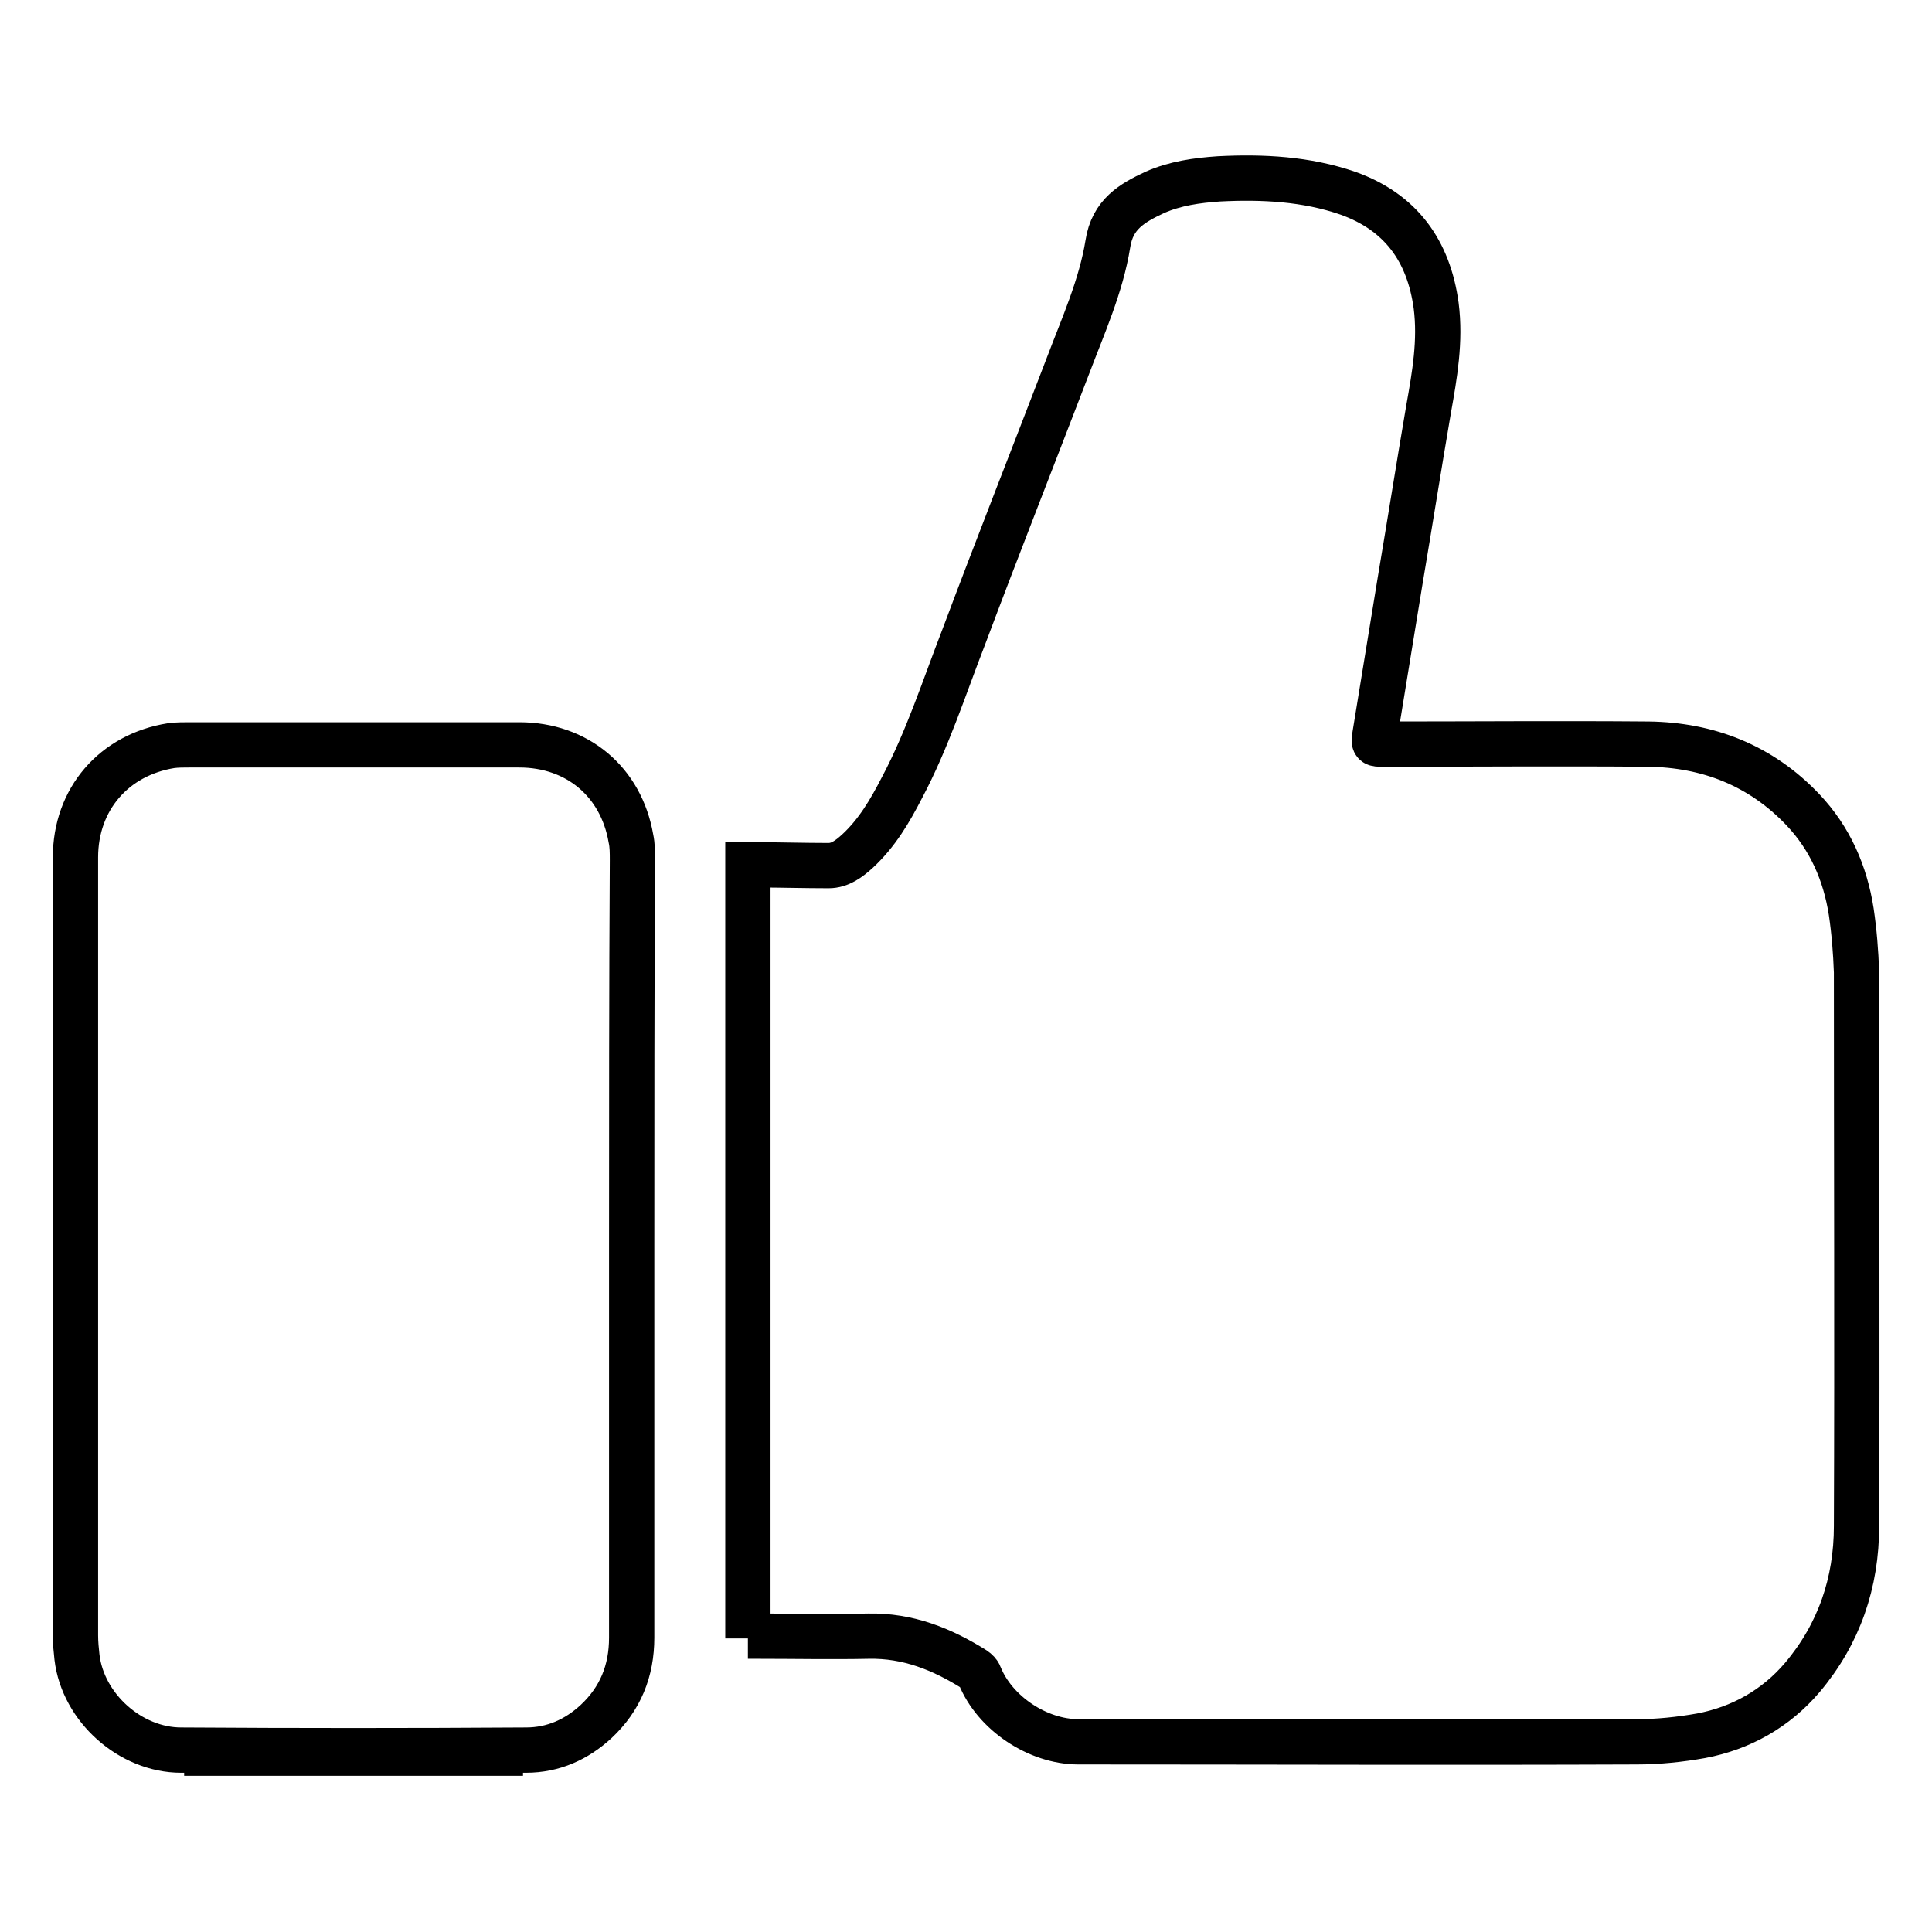 <?xml version="1.0" encoding="utf-8"?>
<!-- Svg Vector Icons : http://www.onlinewebfonts.com/icon -->
<!DOCTYPE svg PUBLIC "-//W3C//DTD SVG 1.1//EN" "http://www.w3.org/Graphics/SVG/1.1/DTD/svg11.dtd">
<svg version="1.1" xmlns="http://www.w3.org/2000/svg" xmlns:xlink="http://www.w3.org/1999/xlink" x="0px" y="0px" viewBox="0 0 256 256" enable-background="new 0 0 256 256" xml:space="preserve">
<g> <path stroke-width="6" fill-opacity="0" stroke="#000000"  d="M99.1,217.1V114.6c0.4,0,0.7,0,1.1,0c3.2,0,6.4,0.1,9.6,0.1c1.5,0,2.7-0.9,3.8-1.9c2.6-2.4,4.3-5.3,5.9-8.4 c3.4-6.4,5.6-13.3,8.2-20c4.5-12,9.2-23.9,13.8-35.9c2-5.3,4.4-10.6,5.3-16.2c0.6-3.9,3.2-5.4,6.2-6.8c2.7-1.2,5.6-1.6,8.5-1.8 c5.8-0.3,11.6,0,17.1,1.9c7,2.5,10.7,7.6,11.7,14.9c0.6,4.7-0.2,9.2-1,13.7c-1.3,7.6-2.5,15.2-3.8,22.9c-1.1,6.7-2.2,13.5-3.3,20.2 c-0.2,1.3-0.2,1.3,1.1,1.3c11.7,0,23.4-0.1,35.1,0c7.9,0.1,14.9,2.8,20.5,8.7c3.6,3.8,5.6,8.4,6.4,13.5c0.4,2.7,0.6,5.3,0.7,8 c0,24.5,0.1,48.9,0,73.4c0,7.5-2.3,14.3-7.2,20.1c-3.5,4.1-8.1,6.7-13.4,7.7c-2.8,0.5-5.7,0.8-8.5,0.8c-24.7,0.1-49.3,0-74,0 c-5.4,0-11.1-3.8-13.1-8.8c-0.1-0.3-0.4-0.6-0.7-0.8c-4.3-2.7-8.8-4.5-14-4.4c-4.9,0.1-9.8,0-14.7,0H99.1z M83.7,165.4 c0,17.2,0,34.4,0,51.6c0,4.4-1.5,8.1-4.7,11.1c-2.6,2.4-5.7,3.8-9.3,3.8c-15.2,0.1-30.5,0.1-45.7,0c-6.7,0-13-5.6-13.8-12.3 c-0.1-0.9-0.2-1.9-0.2-2.9c0-34.4,0-68.7,0-103.1c0-7.7,5.1-13.6,12.7-14.8c0.8-0.1,1.6-0.1,2.3-0.1c14.6,0,29.2,0,43.8,0 c7.7,0,13.5,4.9,14.8,12.4c0.2,0.9,0.2,1.9,0.2,2.9C83.7,131.2,83.7,148.3,83.7,165.4z M24.4,232.3h44.9v0L24.4,232.3L24.4,232.3z" /></g>
</svg>